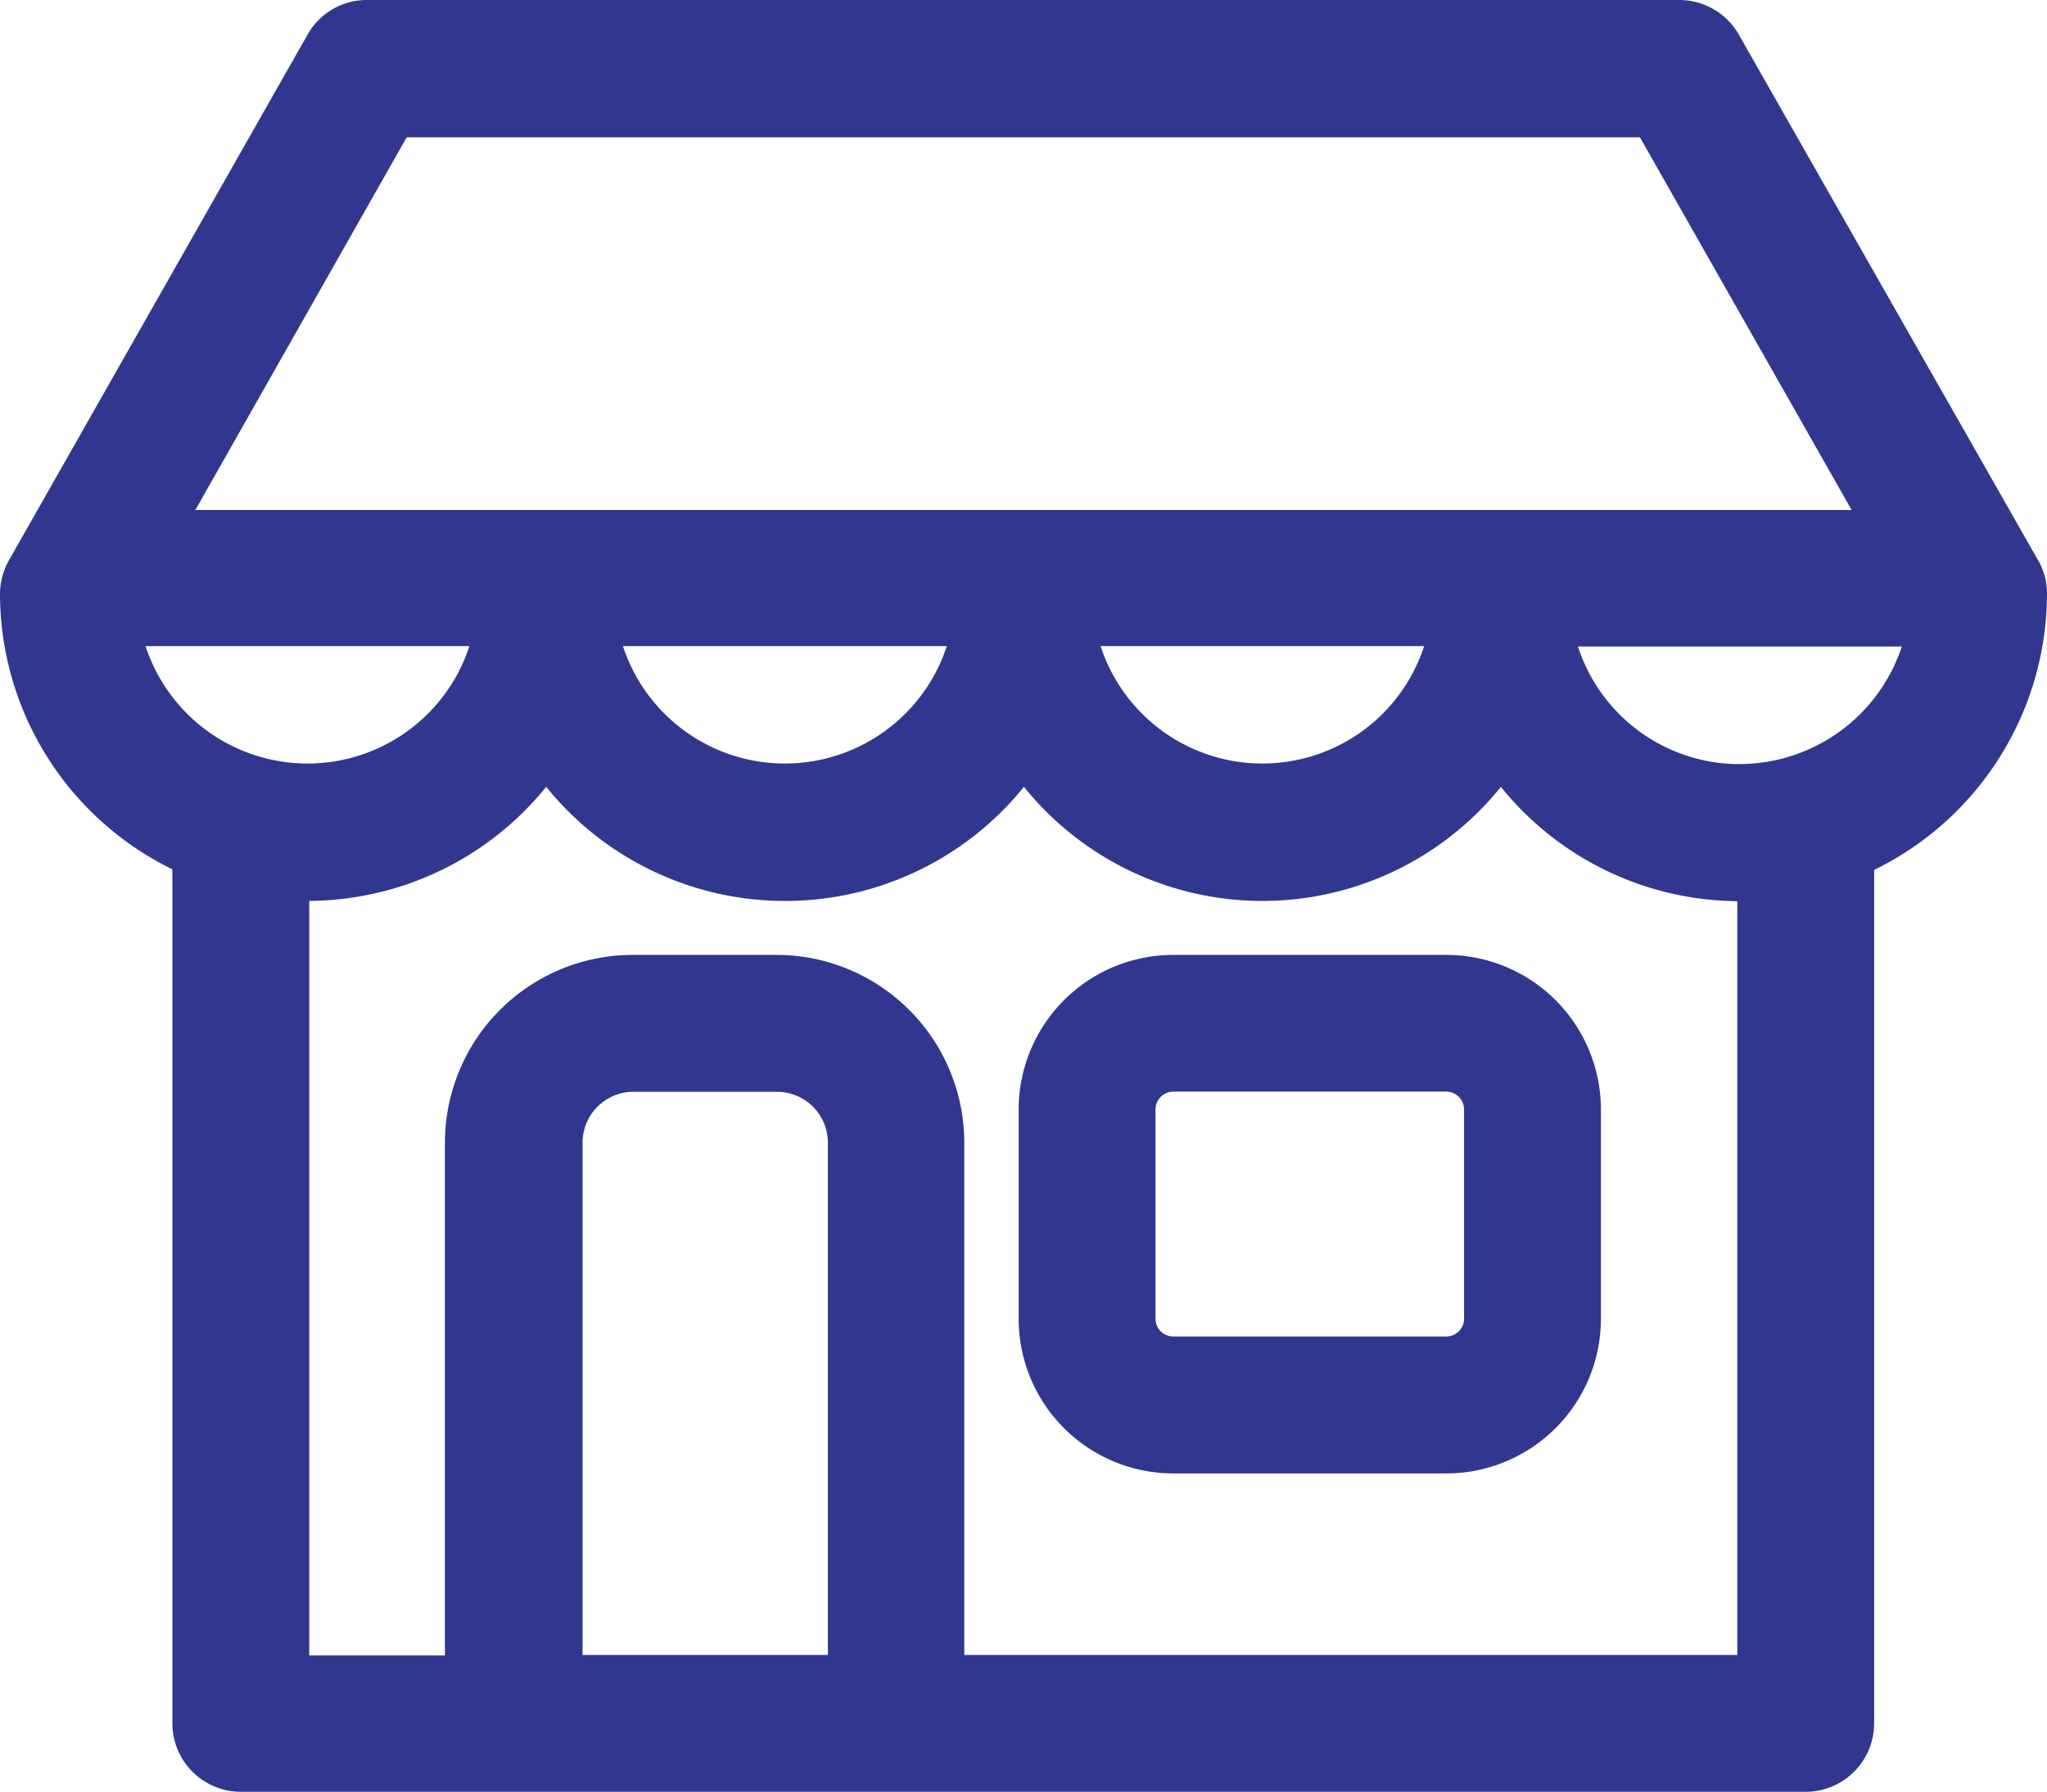 <svg xmlns="http://www.w3.org/2000/svg" width="26.684" height="23.362" viewBox="0 0 26.684 23.362">
  <defs>
    <style>
      .cls-1 {
        fill: #31378e;
        stroke: #31378e;
        stroke-width: 0.5px;
      }
    </style>
  </defs>
  <g id="shop" transform="translate(0.25 -30.8)">
    <g id="Group_422" data-name="Group 422" transform="translate(0 31.05)">
      <path id="Path_209" data-name="Path 209" class="cls-1" d="M253.524,263.75h-3.558a1.767,1.767,0,0,0-1.766,1.766v2.729a1.767,1.767,0,0,0,1.766,1.766h3.558a1.767,1.767,0,0,0,1.766-1.766v-2.729A1.767,1.767,0,0,0,253.524,263.75Zm.482,4.494a.483.483,0,0,1-.482.482h-3.558a.483.483,0,0,1-.482-.482v-2.729a.483.483,0,0,1,.482-.482h3.558a.483.483,0,0,1,.482.482Z" transform="translate(-234.921 -251.3)"/>
      <path id="Path_210" data-name="Path 210" class="cls-1" d="M26.184,38.54a.6.6,0,0,0-.086-.316L22.2,31.376a.645.645,0,0,0-.556-.326H4.532a.634.634,0,0,0-.556.326L.086,38.225A.649.649,0,0,0,0,38.54a3.756,3.756,0,0,0,2.247,3.435V53.27a.644.644,0,0,0,.642.642h20.4a.644.644,0,0,0,.642-.642V42.055a.283.283,0,0,0-.005-.07A3.766,3.766,0,0,0,26.184,38.54Zm-21.278-6.2H21.273L24.317,37.7H1.867Zm13.729,6.634a2.468,2.468,0,0,1-4.858,0Zm-6.222,0a2.471,2.471,0,0,1-4.863,0Zm-11.086,0H6.19a2.471,2.471,0,0,1-4.863,0Zm9.459,13.654H7.094V45.7a.914.914,0,0,1,.915-.915H9.877a.914.914,0,0,1,.915.915v6.929Zm11.862,0H12.07V45.7a2.2,2.2,0,0,0-2.2-2.2H8a2.2,2.2,0,0,0-2.2,2.2v6.934H3.531V42.291c.075.005.15.005.225.005A3.751,3.751,0,0,0,6.87,40.638a3.752,3.752,0,0,0,6.228,0,3.742,3.742,0,0,0,6.217,0A3.751,3.751,0,0,0,22.428,42.3c.075,0,.144-.005.219-.005V52.628Zm-.219-11.615A2.466,2.466,0,0,1,20,38.979h4.863A2.481,2.481,0,0,1,22.428,41.012Z" transform="translate(0 -31.05)"/>
    </g>
  </g>
</svg>
